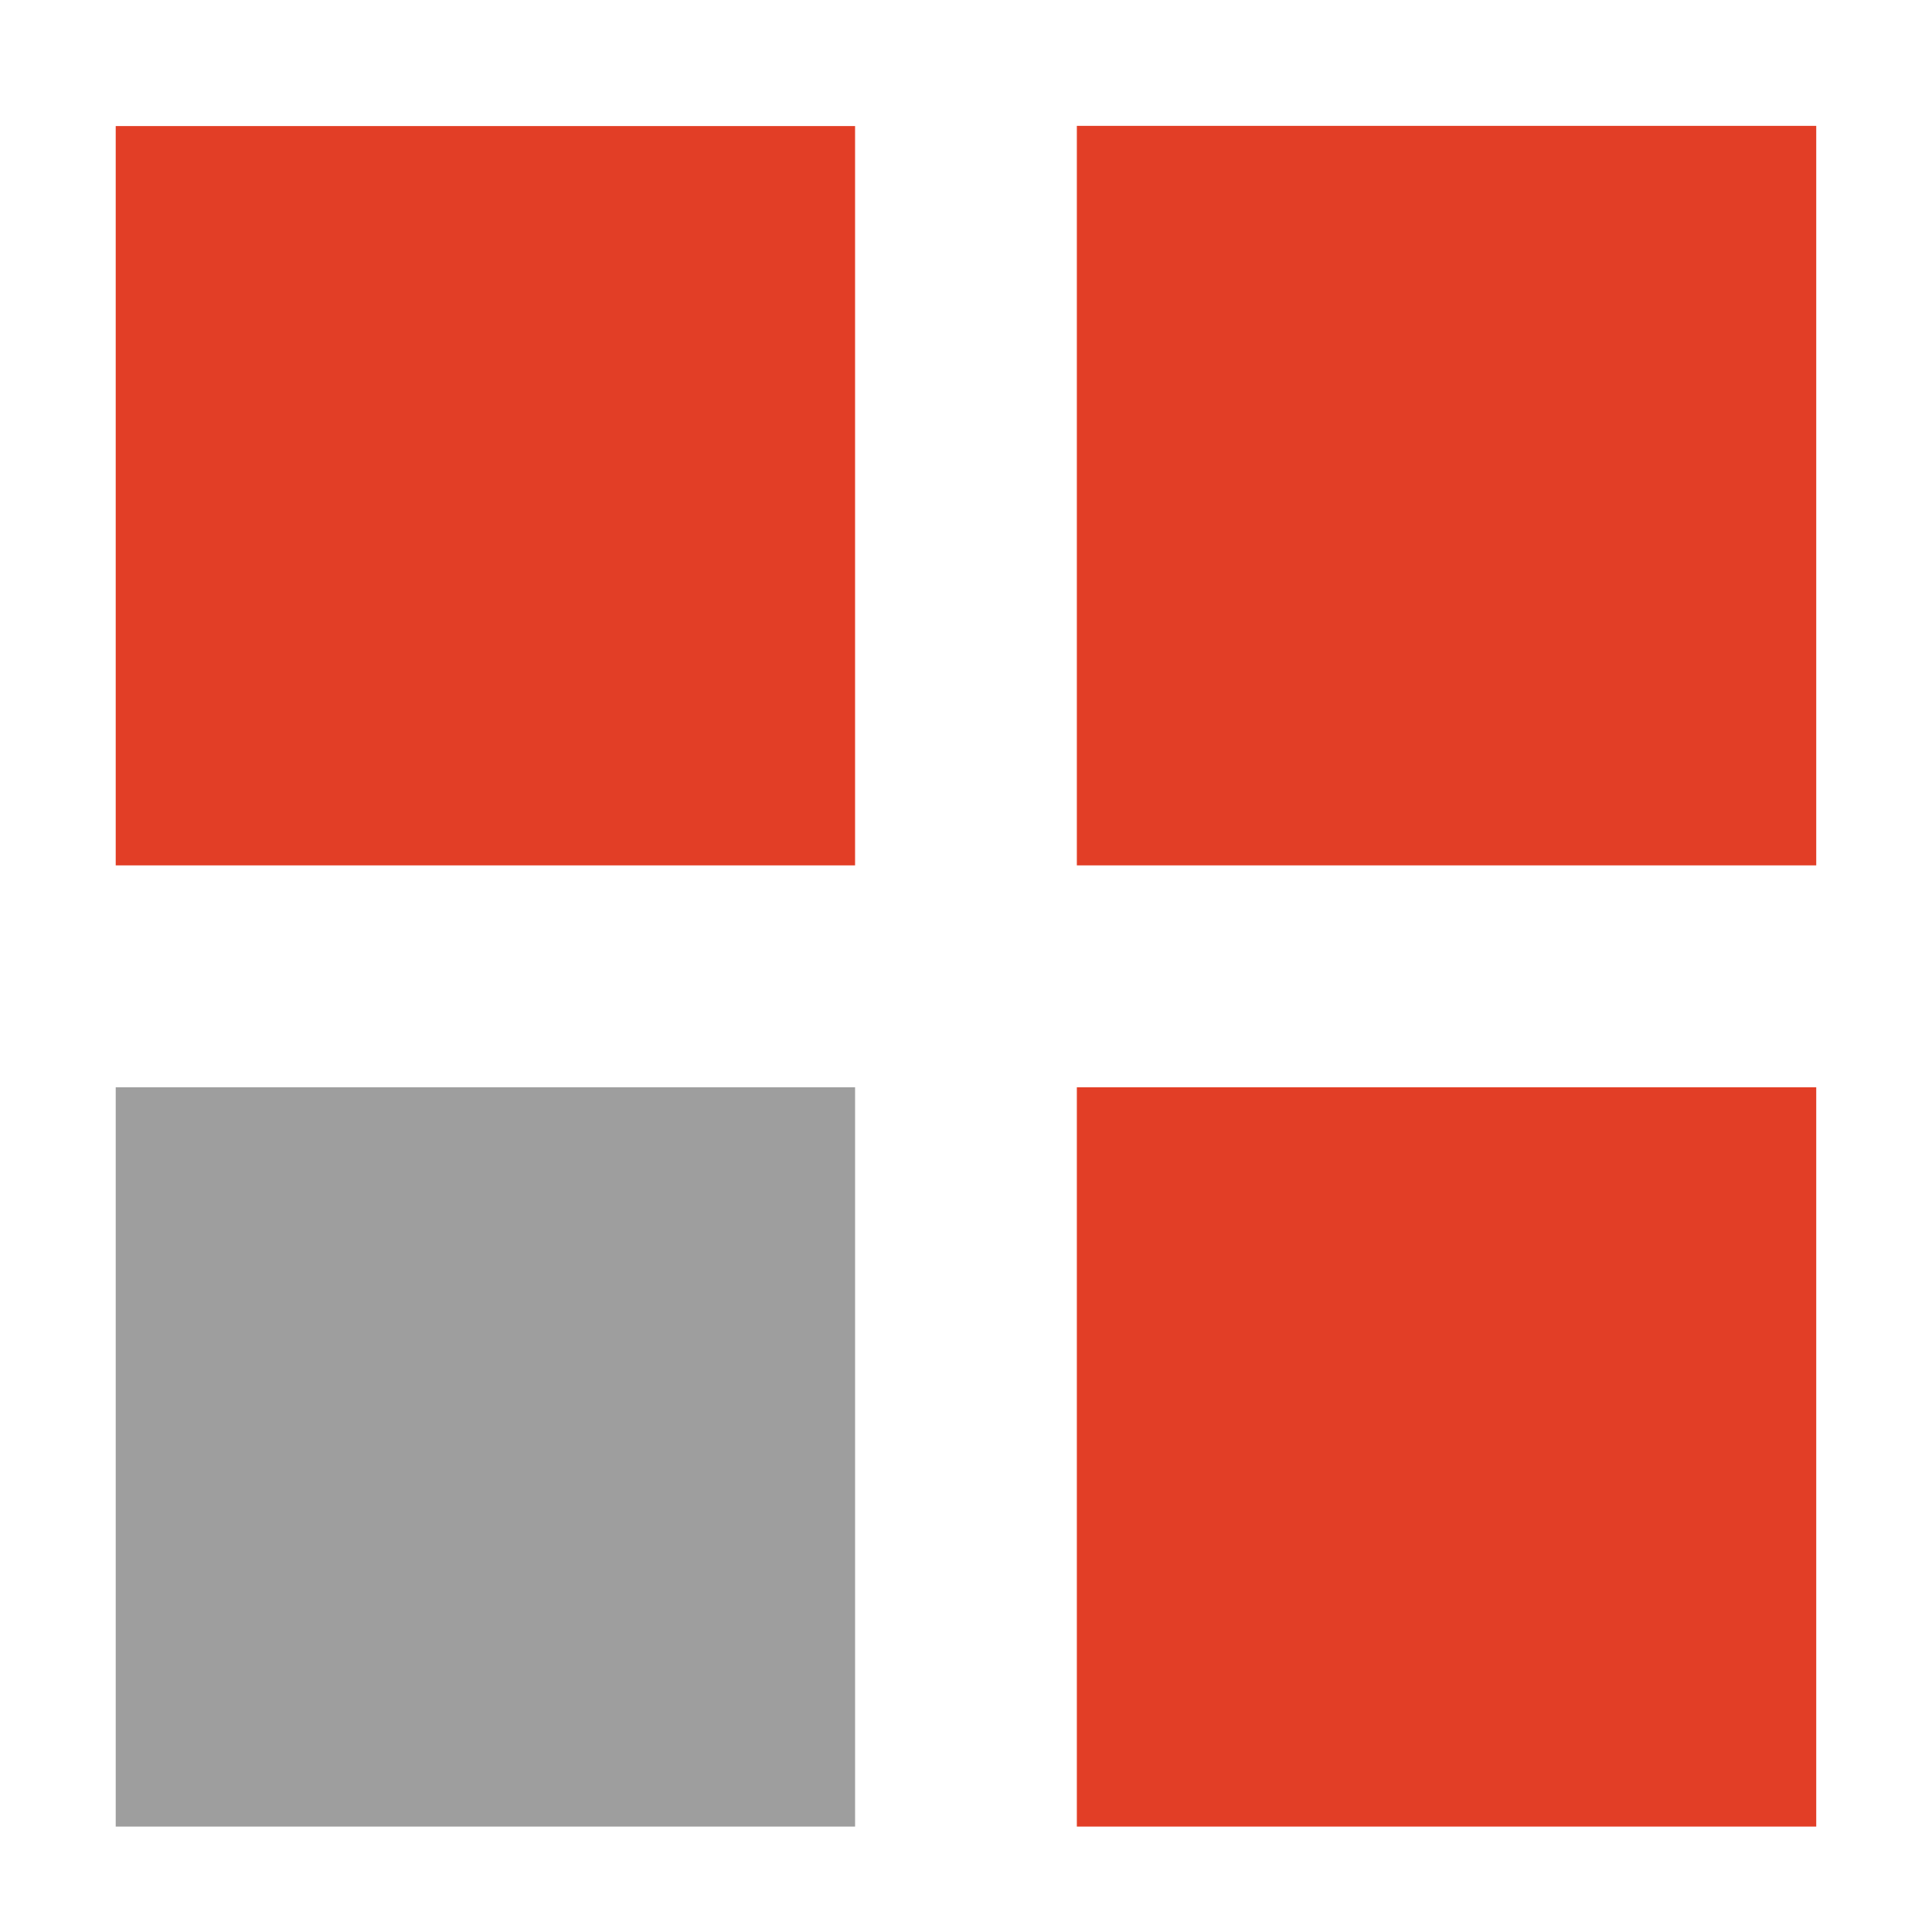 <?xml version="1.0" encoding="utf-8"?>
<!-- Generator: Adobe Illustrator 16.2.0, SVG Export Plug-In . SVG Version: 6.00 Build 0)  -->
<!DOCTYPE svg PUBLIC "-//W3C//DTD SVG 1.1//EN" "http://www.w3.org/Graphics/SVG/1.1/DTD/svg11.dtd">
<svg version="1.1" id="Слой_1" xmlns="http://www.w3.org/2000/svg" xmlns:xlink="http://www.w3.org/1999/xlink" x="0px" y="0px"
	 width="48px" height="48px" viewBox="0 0 48 48" enable-background="new 0 0 48 48" xml:space="preserve">
<rect x="26.754" y="3.127" fill-rule="evenodd" clip-rule="evenodd" fill="#E23E26" width="18.37" height="18.373"/>
<rect x="2.875" y="27.013" fill-rule="evenodd" clip-rule="evenodd" fill="#9E9E9E" width="18.369" height="18.368"/>
<rect x="26.754" y="27.013" fill-rule="evenodd" clip-rule="evenodd" fill="#E23E26" width="18.37" height="18.368"/>
<rect x="2.875" y="3.132" fill-rule="evenodd" clip-rule="evenodd" fill="#E23E26" width="18.369" height="18.368"/>
</svg>
